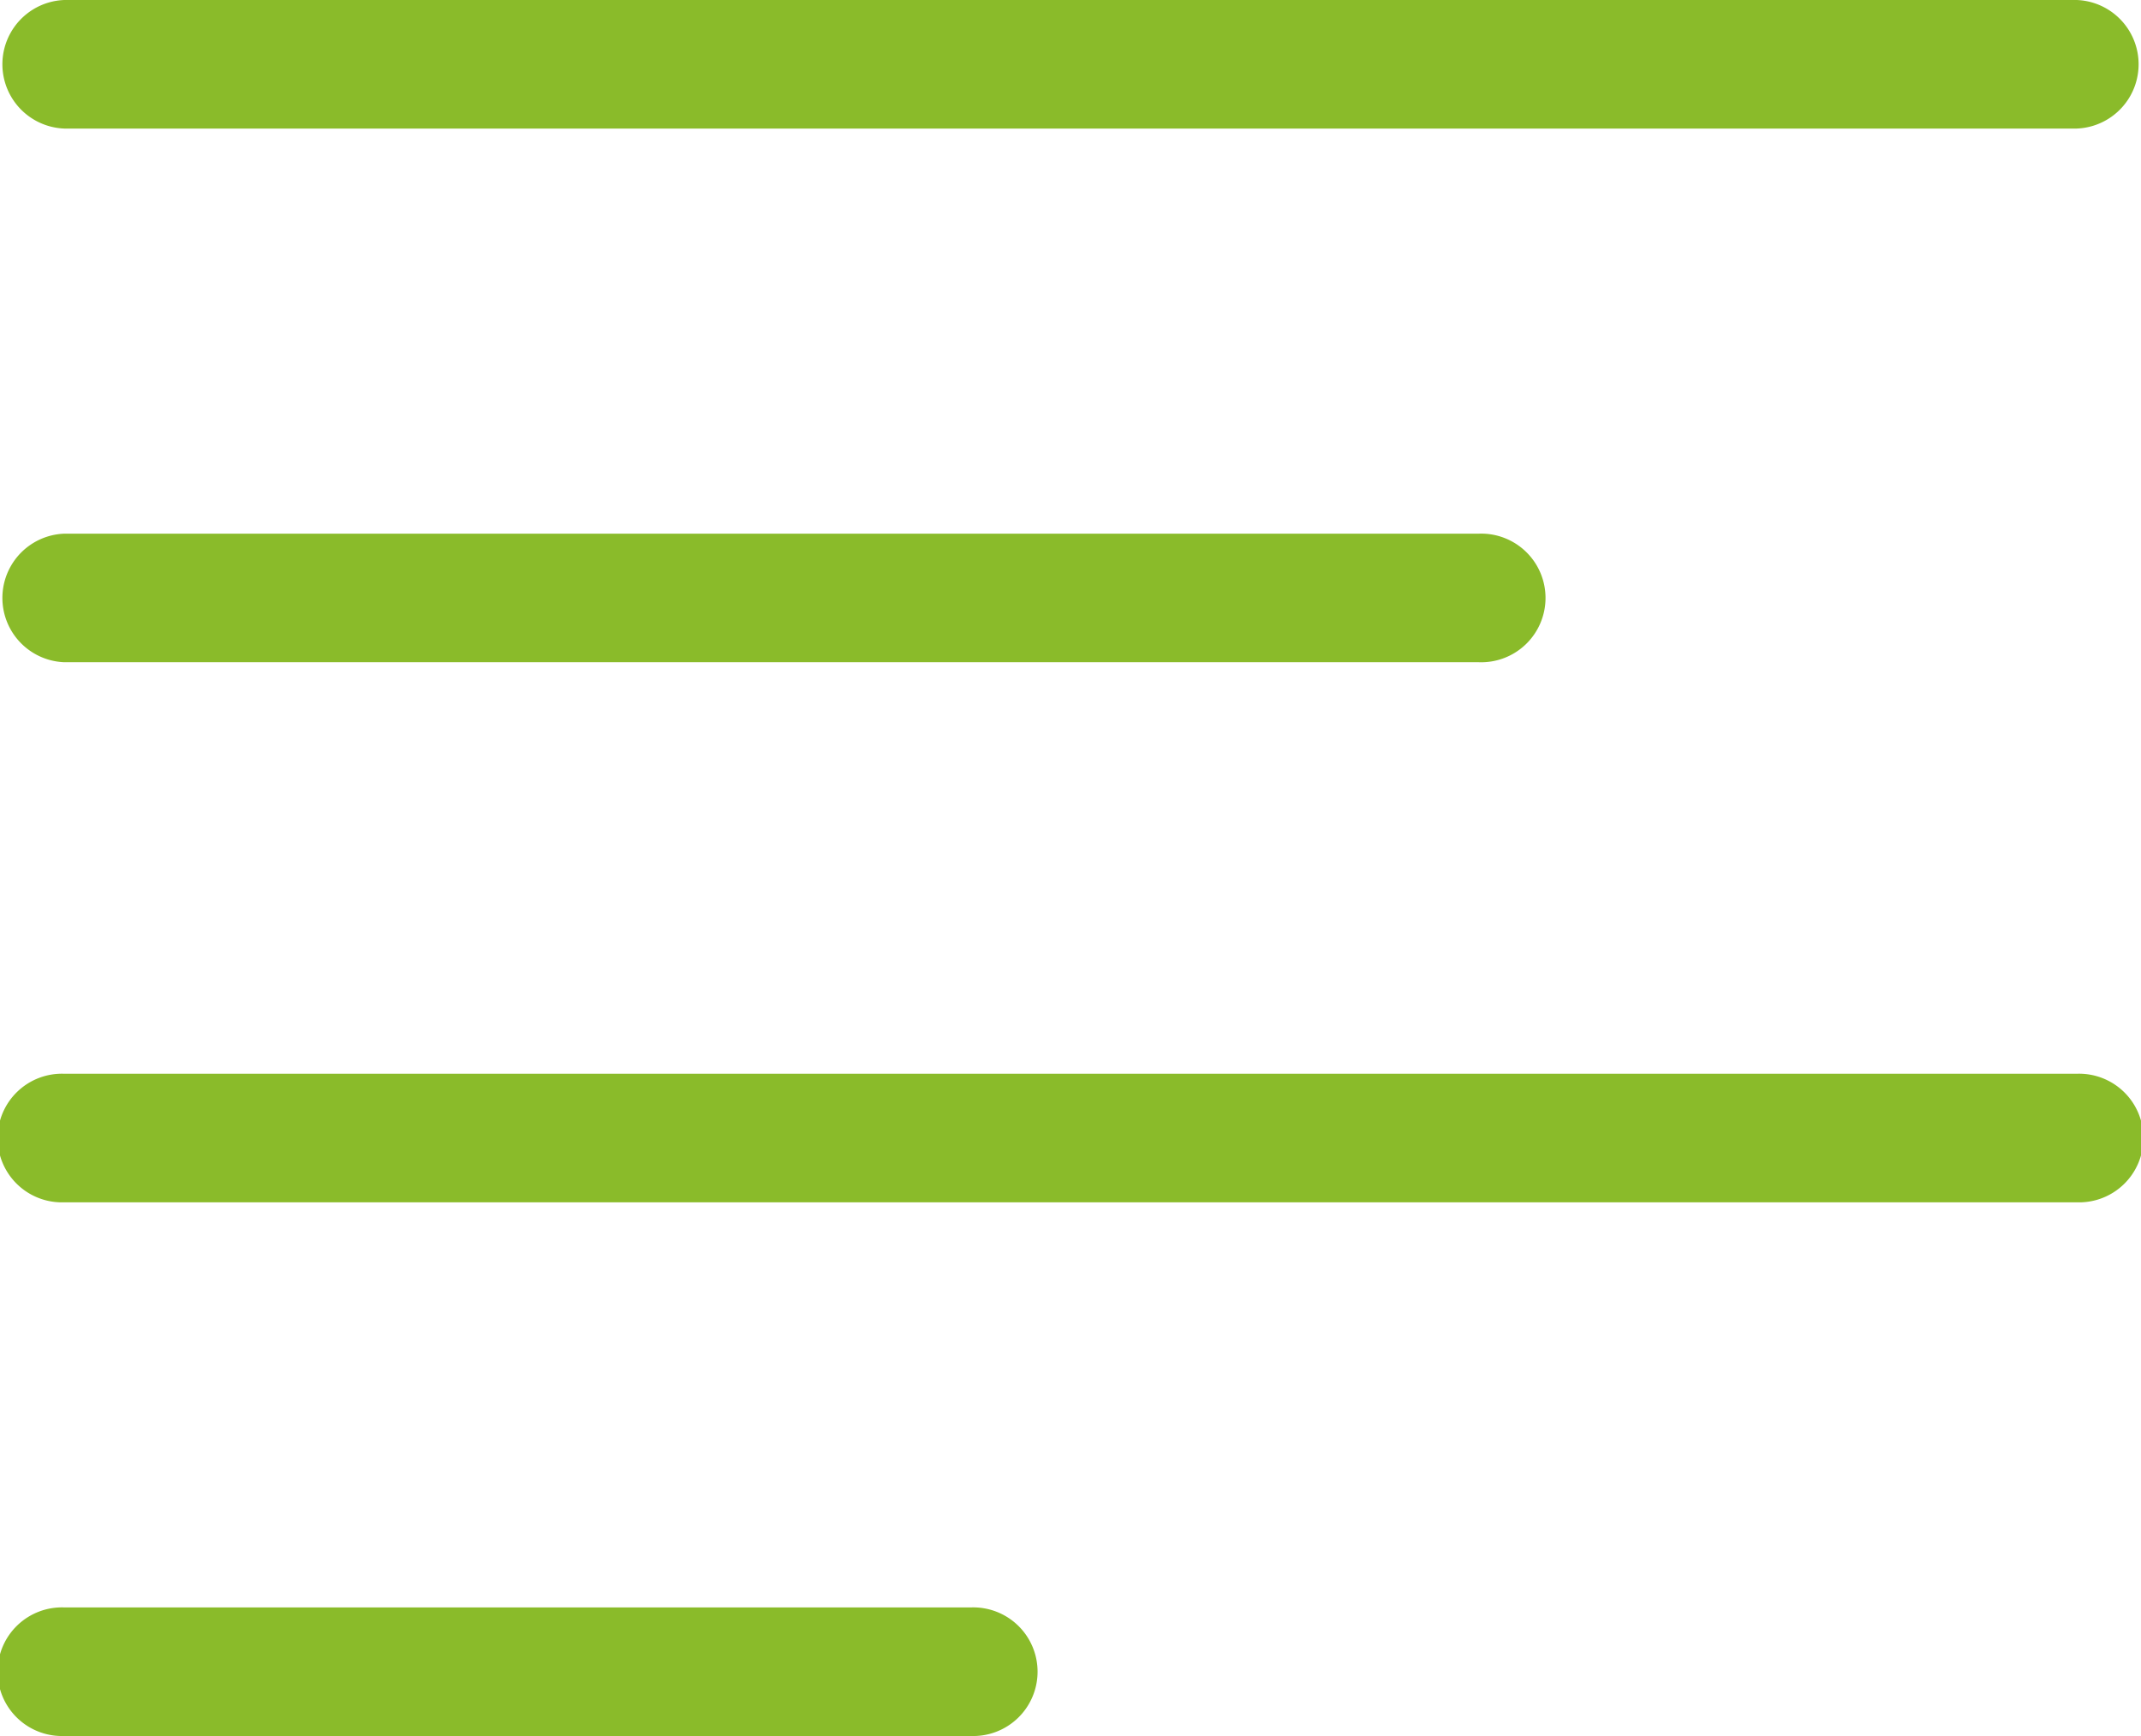 <svg xmlns="http://www.w3.org/2000/svg" width="24" height="19.459" viewBox="0 0 24 19.459"><g transform="translate(0 -31.5)"><g transform="translate(0 31.5)"><path d="M23.279,31.5H.721a.721.721,0,0,0,0,1.441H23.279a.721.721,0,0,0,0-1.441Z" transform="translate(0 -31.5)" fill="#8abb2a"/></g><g transform="translate(0 37.482)"><path d="M16.577,114.5H.721a.721.721,0,0,0,0,1.441H16.577a.721.721,0,1,0,0-1.441Z" transform="translate(0 -114.5)" fill="#8abb2a"/></g><g transform="translate(0 43.536)"><g transform="translate(0 0)"><path d="M23.279,198.5H.721a.721.721,0,1,0,0,1.441H23.279a.721.721,0,1,0,0-1.441Z" transform="translate(0 -198.5)" fill="#8abb2a"/></g></g><g transform="translate(0 49.518)"><path d="M10.883,281.5H.721a.721.721,0,1,0,0,1.441H10.883a.721.721,0,1,0,0-1.441Z" transform="translate(0 -281.5)" fill="#8abb2a"/></g></g></svg>